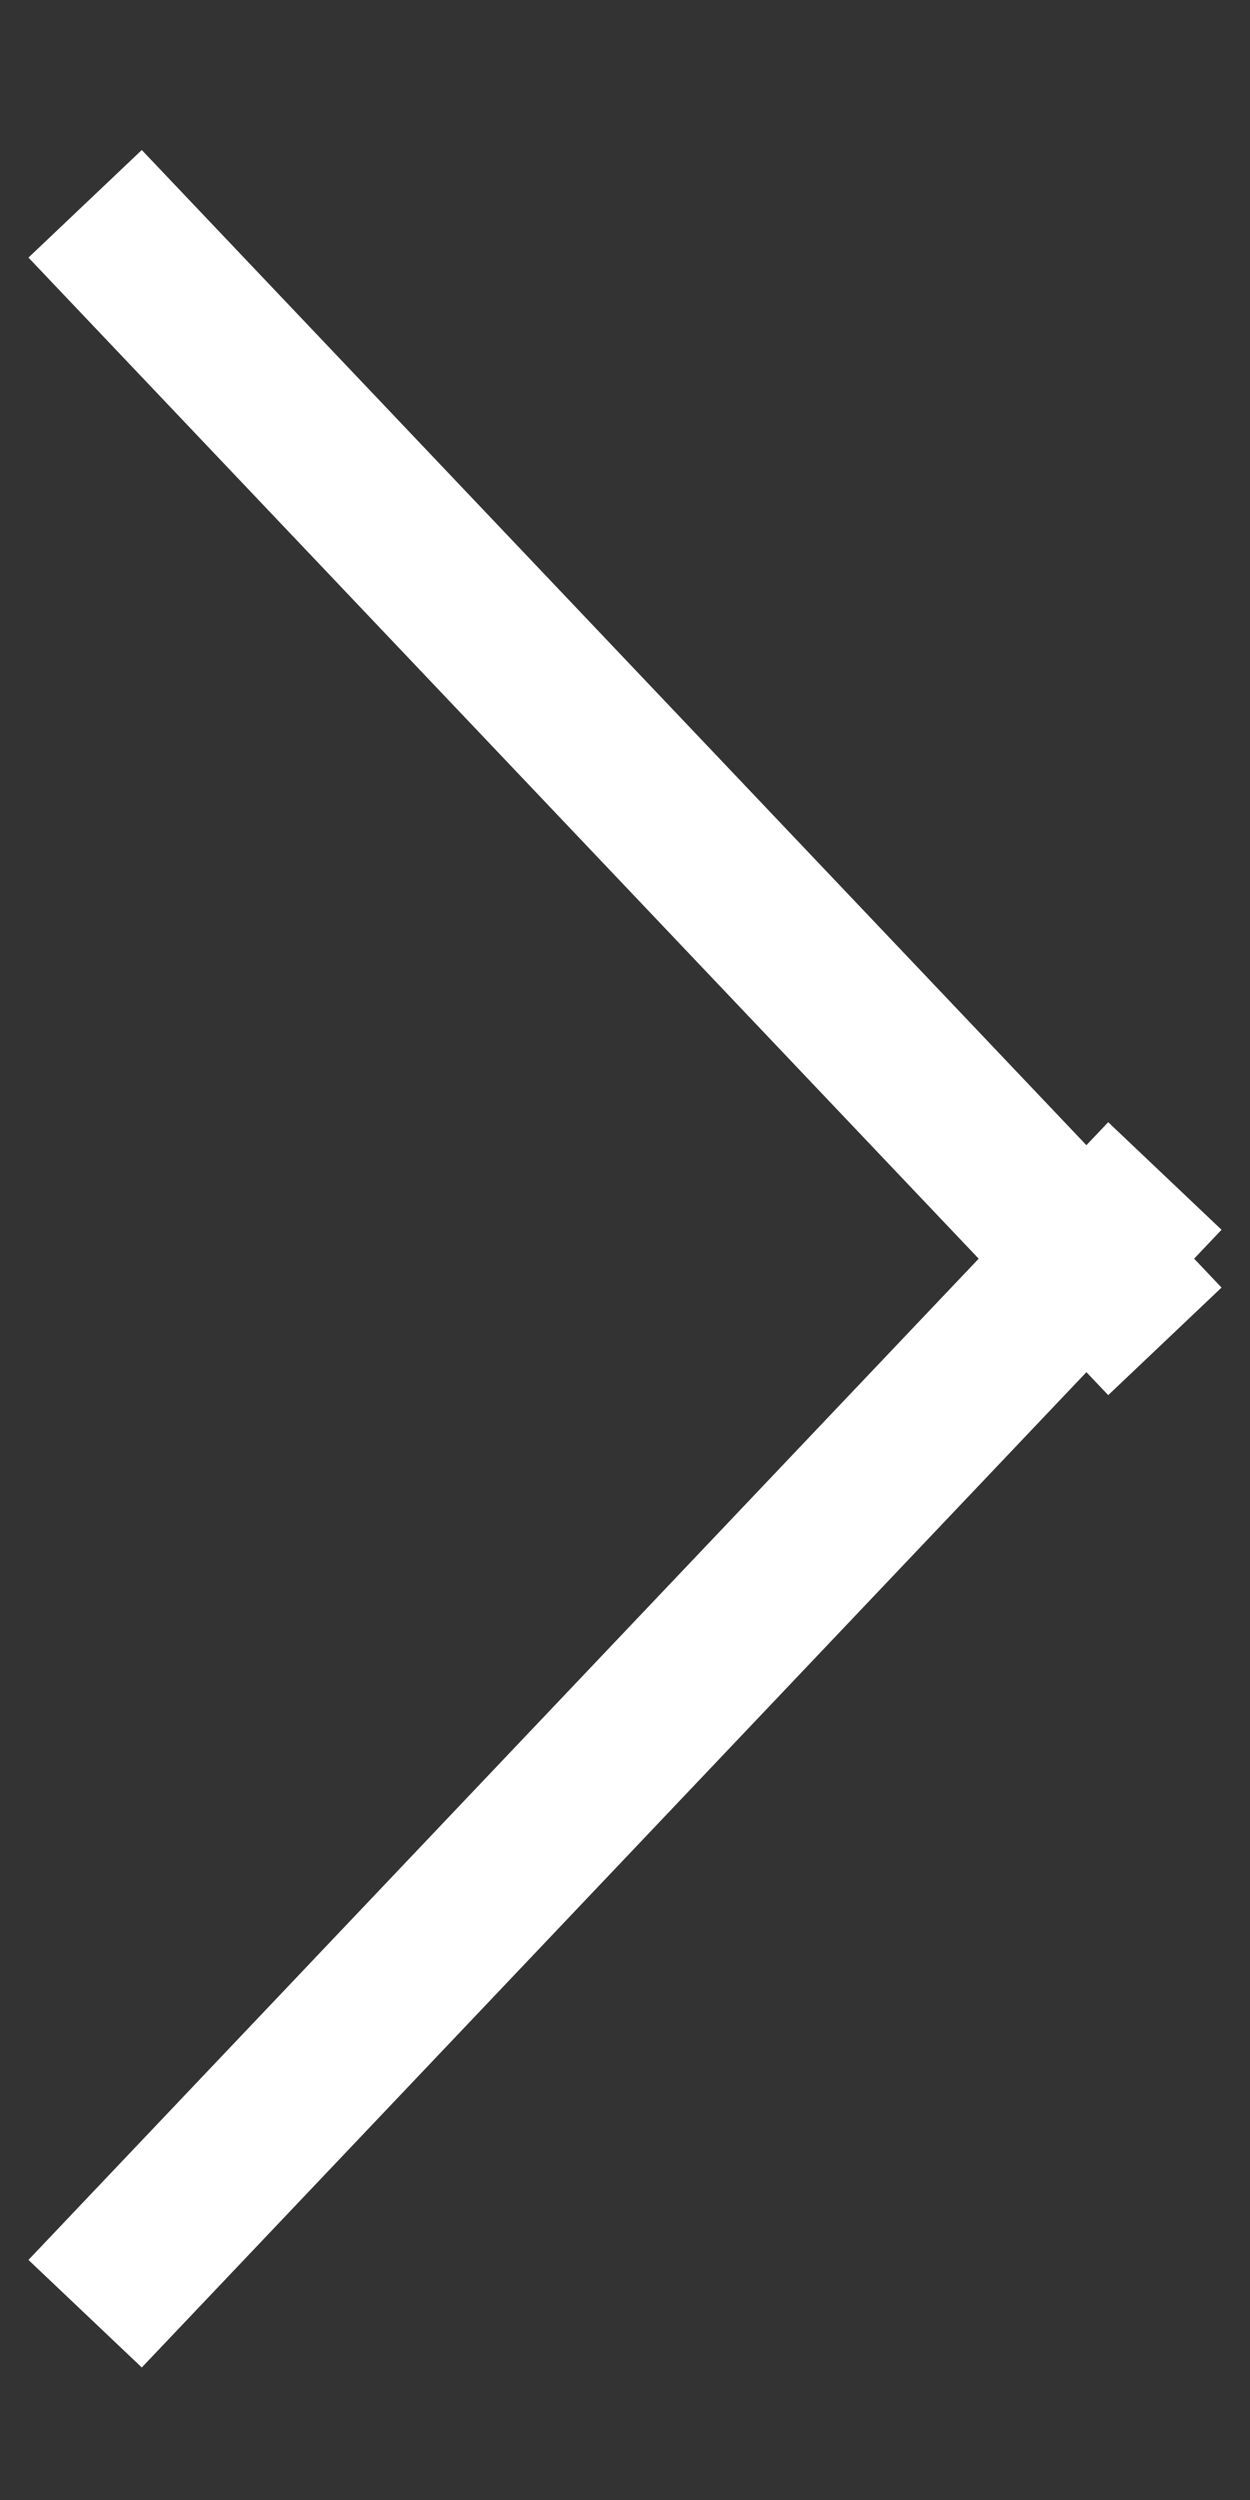 <?xml version="1.0" encoding="UTF-8"?>
<svg width="8px" height="16px" viewBox="0 0 8 16" version="1.1" xmlns="http://www.w3.org/2000/svg" xmlns:xlink="http://www.w3.org/1999/xlink">
    <rect x="0" y="0" width="8" height="16" fill="#333333" stroke="none"/>
    <title>38C2E6D8-FF9B-44C3-94F5-998C50F063E0</title>
    <g id="HOMEPAGE" stroke="none" stroke-width="1" fill="none" fill-rule="evenodd" stroke-linecap="square">
        <g id="HOMEPAGE-DESKTOP---1440" transform="translate(-765, -831)" stroke="#FFFFFF">
            <g id="Slider" transform="translate(651, 819)">
                <g id="Next" transform="translate(98, 0)">
                    <g id="icon-next" transform="translate(20, 19.889) rotate(90) translate(-20, -19.889) translate(13, 16)">
                        <line x1="7" y1="0.778" x2="13.556" y2="7" id="Line"></line>
                        <line x1="0.778" y1="7" x2="7.333" y2="0.778" id="Line-Copy"></line>
                    </g>
                </g>
            </g>
        </g>
    </g>
</svg>